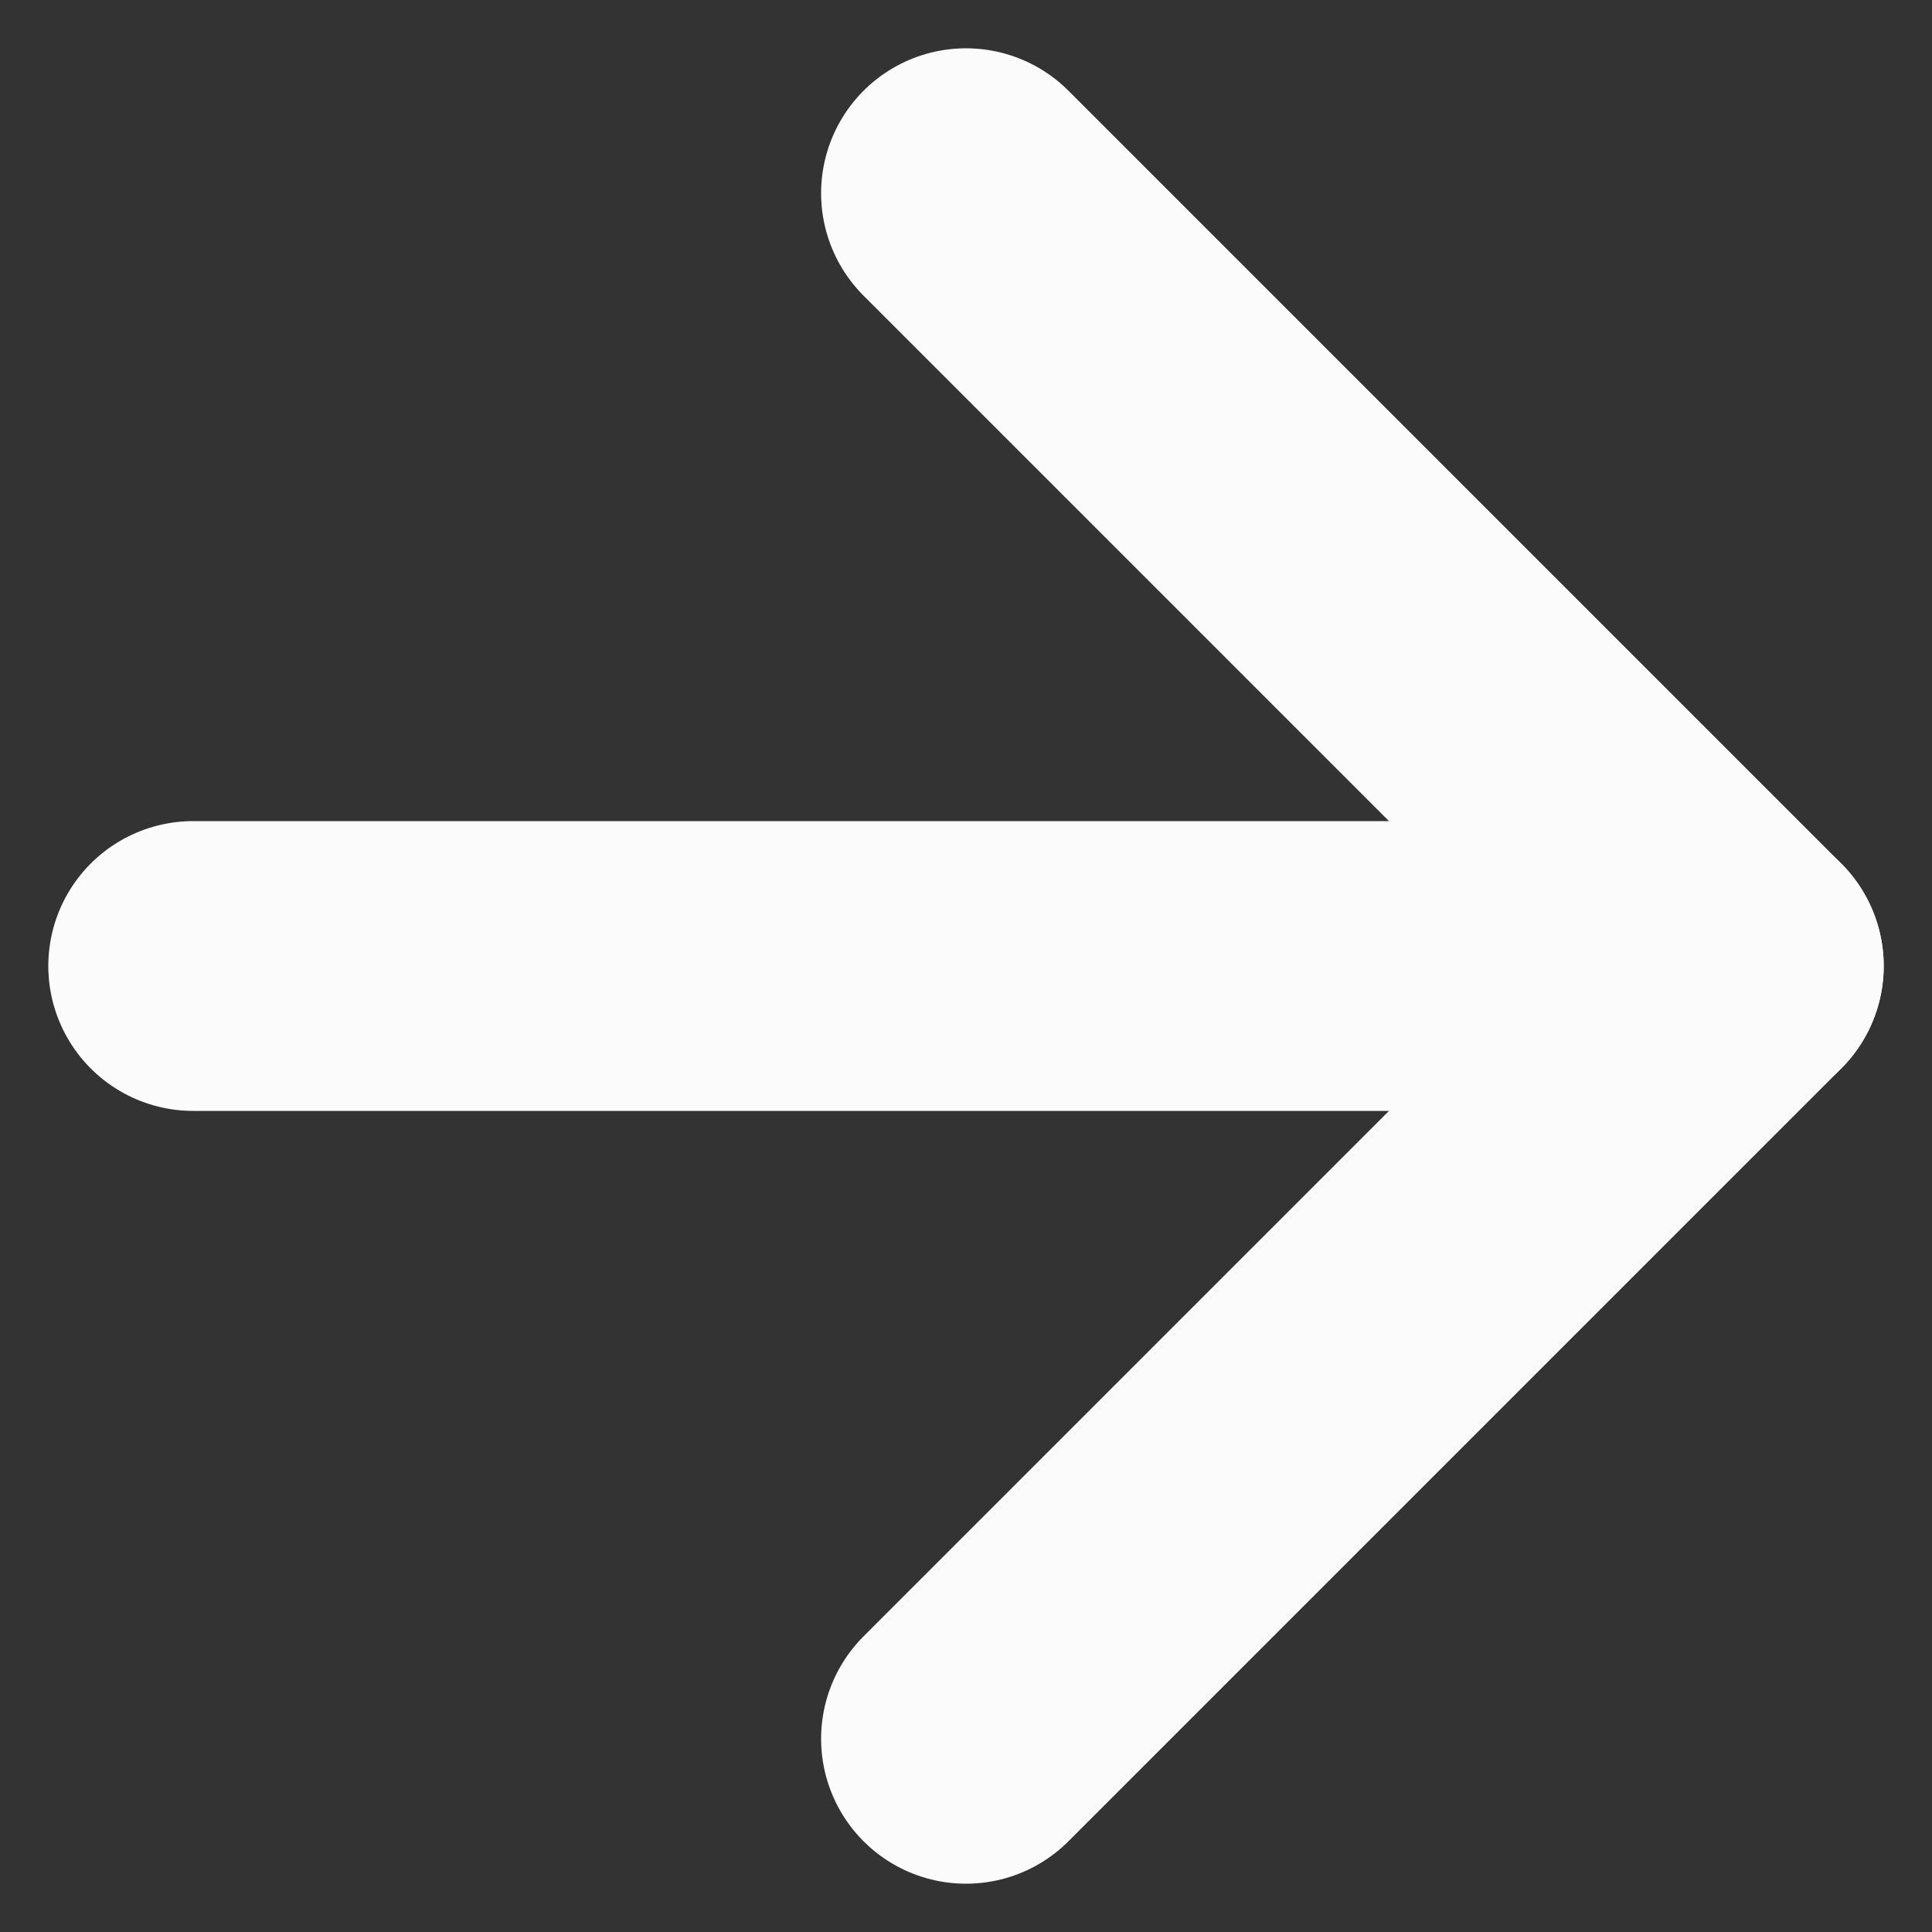 <svg width="10" height="10" viewBox="0 0 10 10" fill="none" xmlns="http://www.w3.org/2000/svg">
<rect x="0" y="0" width="10" height="10" fill="#333333" stroke="none"/>
<path d="M1 5H9" stroke="#FBFBFB" stroke-width="1.5" stroke-linecap="round" stroke-linejoin="round"/>
<path d="M5 1L9 5L5 9" stroke="#FBFBFB" stroke-width="1.5" stroke-linecap="round" stroke-linejoin="round"/>
</svg>
